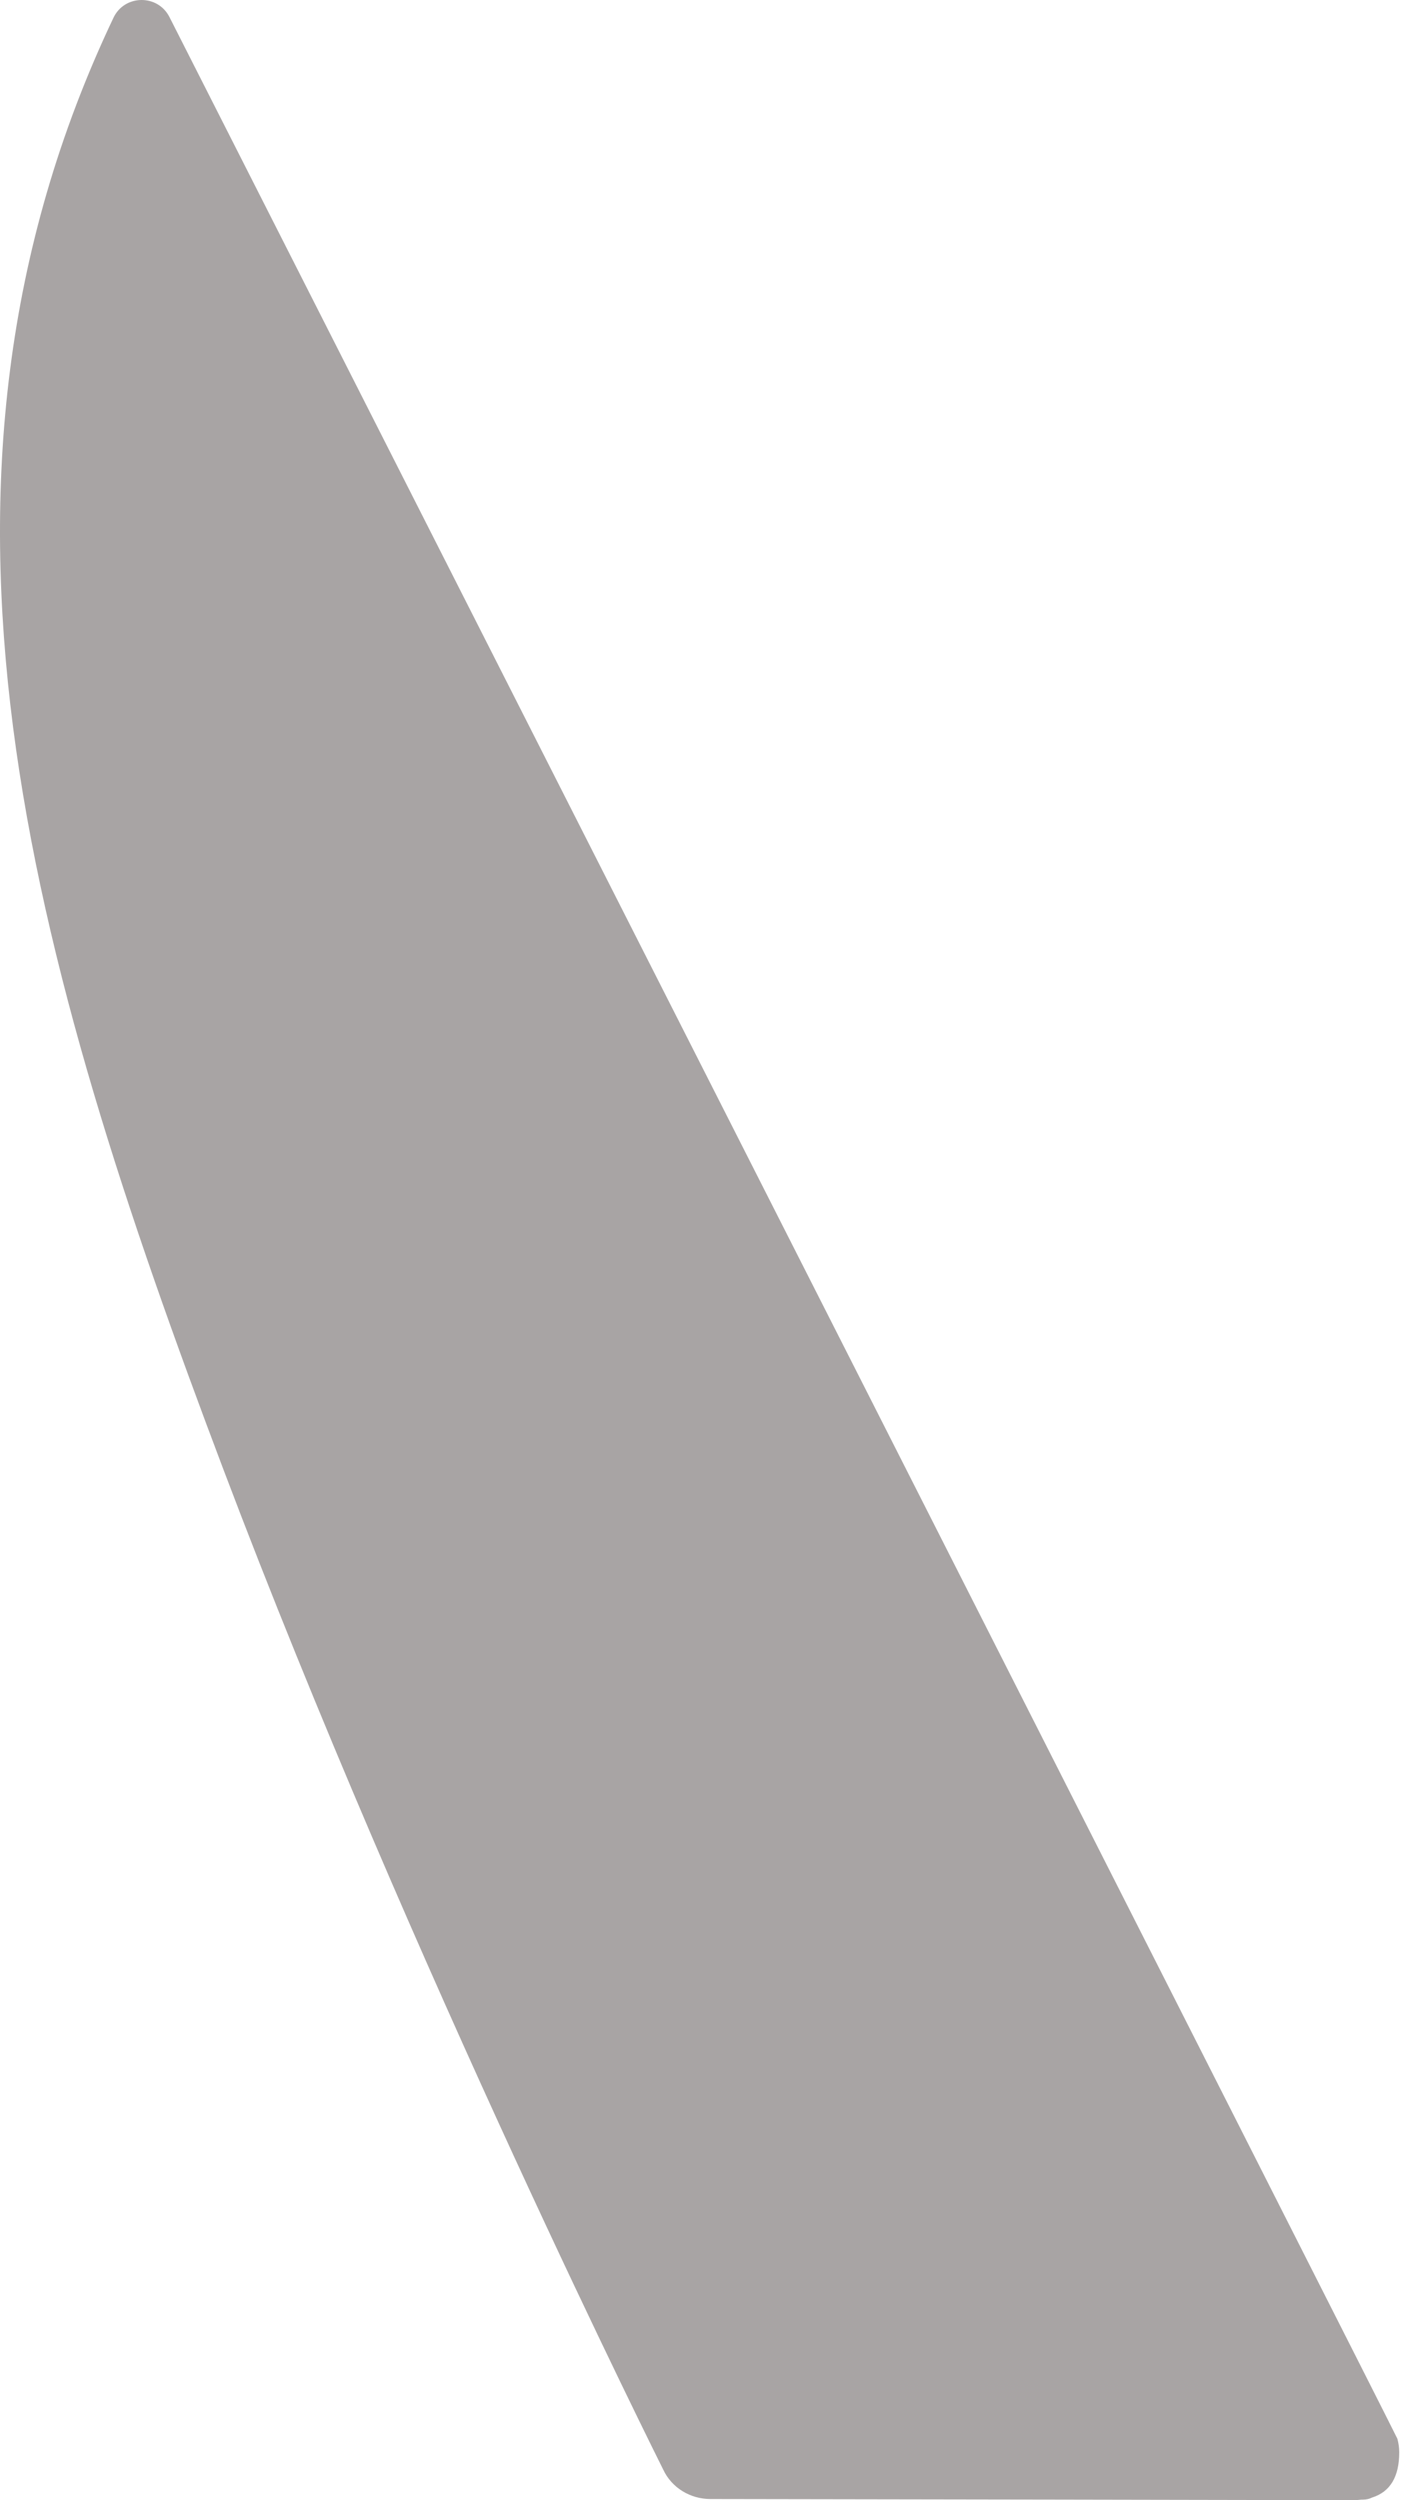 <svg width="541" height="965" viewBox="0 0 541 965" fill="none" xmlns="http://www.w3.org/2000/svg">
<path d="M540.318 946.549C540.318 944.787 540.075 943.007 539.589 941.262C539.242 939.949 136.806 147.185 65.437 6.584C60.926 -2.314 48.106 -2.159 43.821 6.843C-41.634 186.698 11.693 370.061 86.272 567.176C159.081 759.592 256.038 953.063 256.055 953.097C259.369 960.302 266.672 964.552 274.323 964.552C298.193 964.552 522.588 965.001 522.588 965.001C523.664 965.001 524.653 964.897 525.641 964.794C525.815 964.794 526.006 964.794 526.145 964.794C527.636 964.794 528.851 964.483 529.874 963.964C536.813 961.77 540.318 955.982 540.318 946.532V946.549Z" fill="#A8A4A4"/>
</svg>
